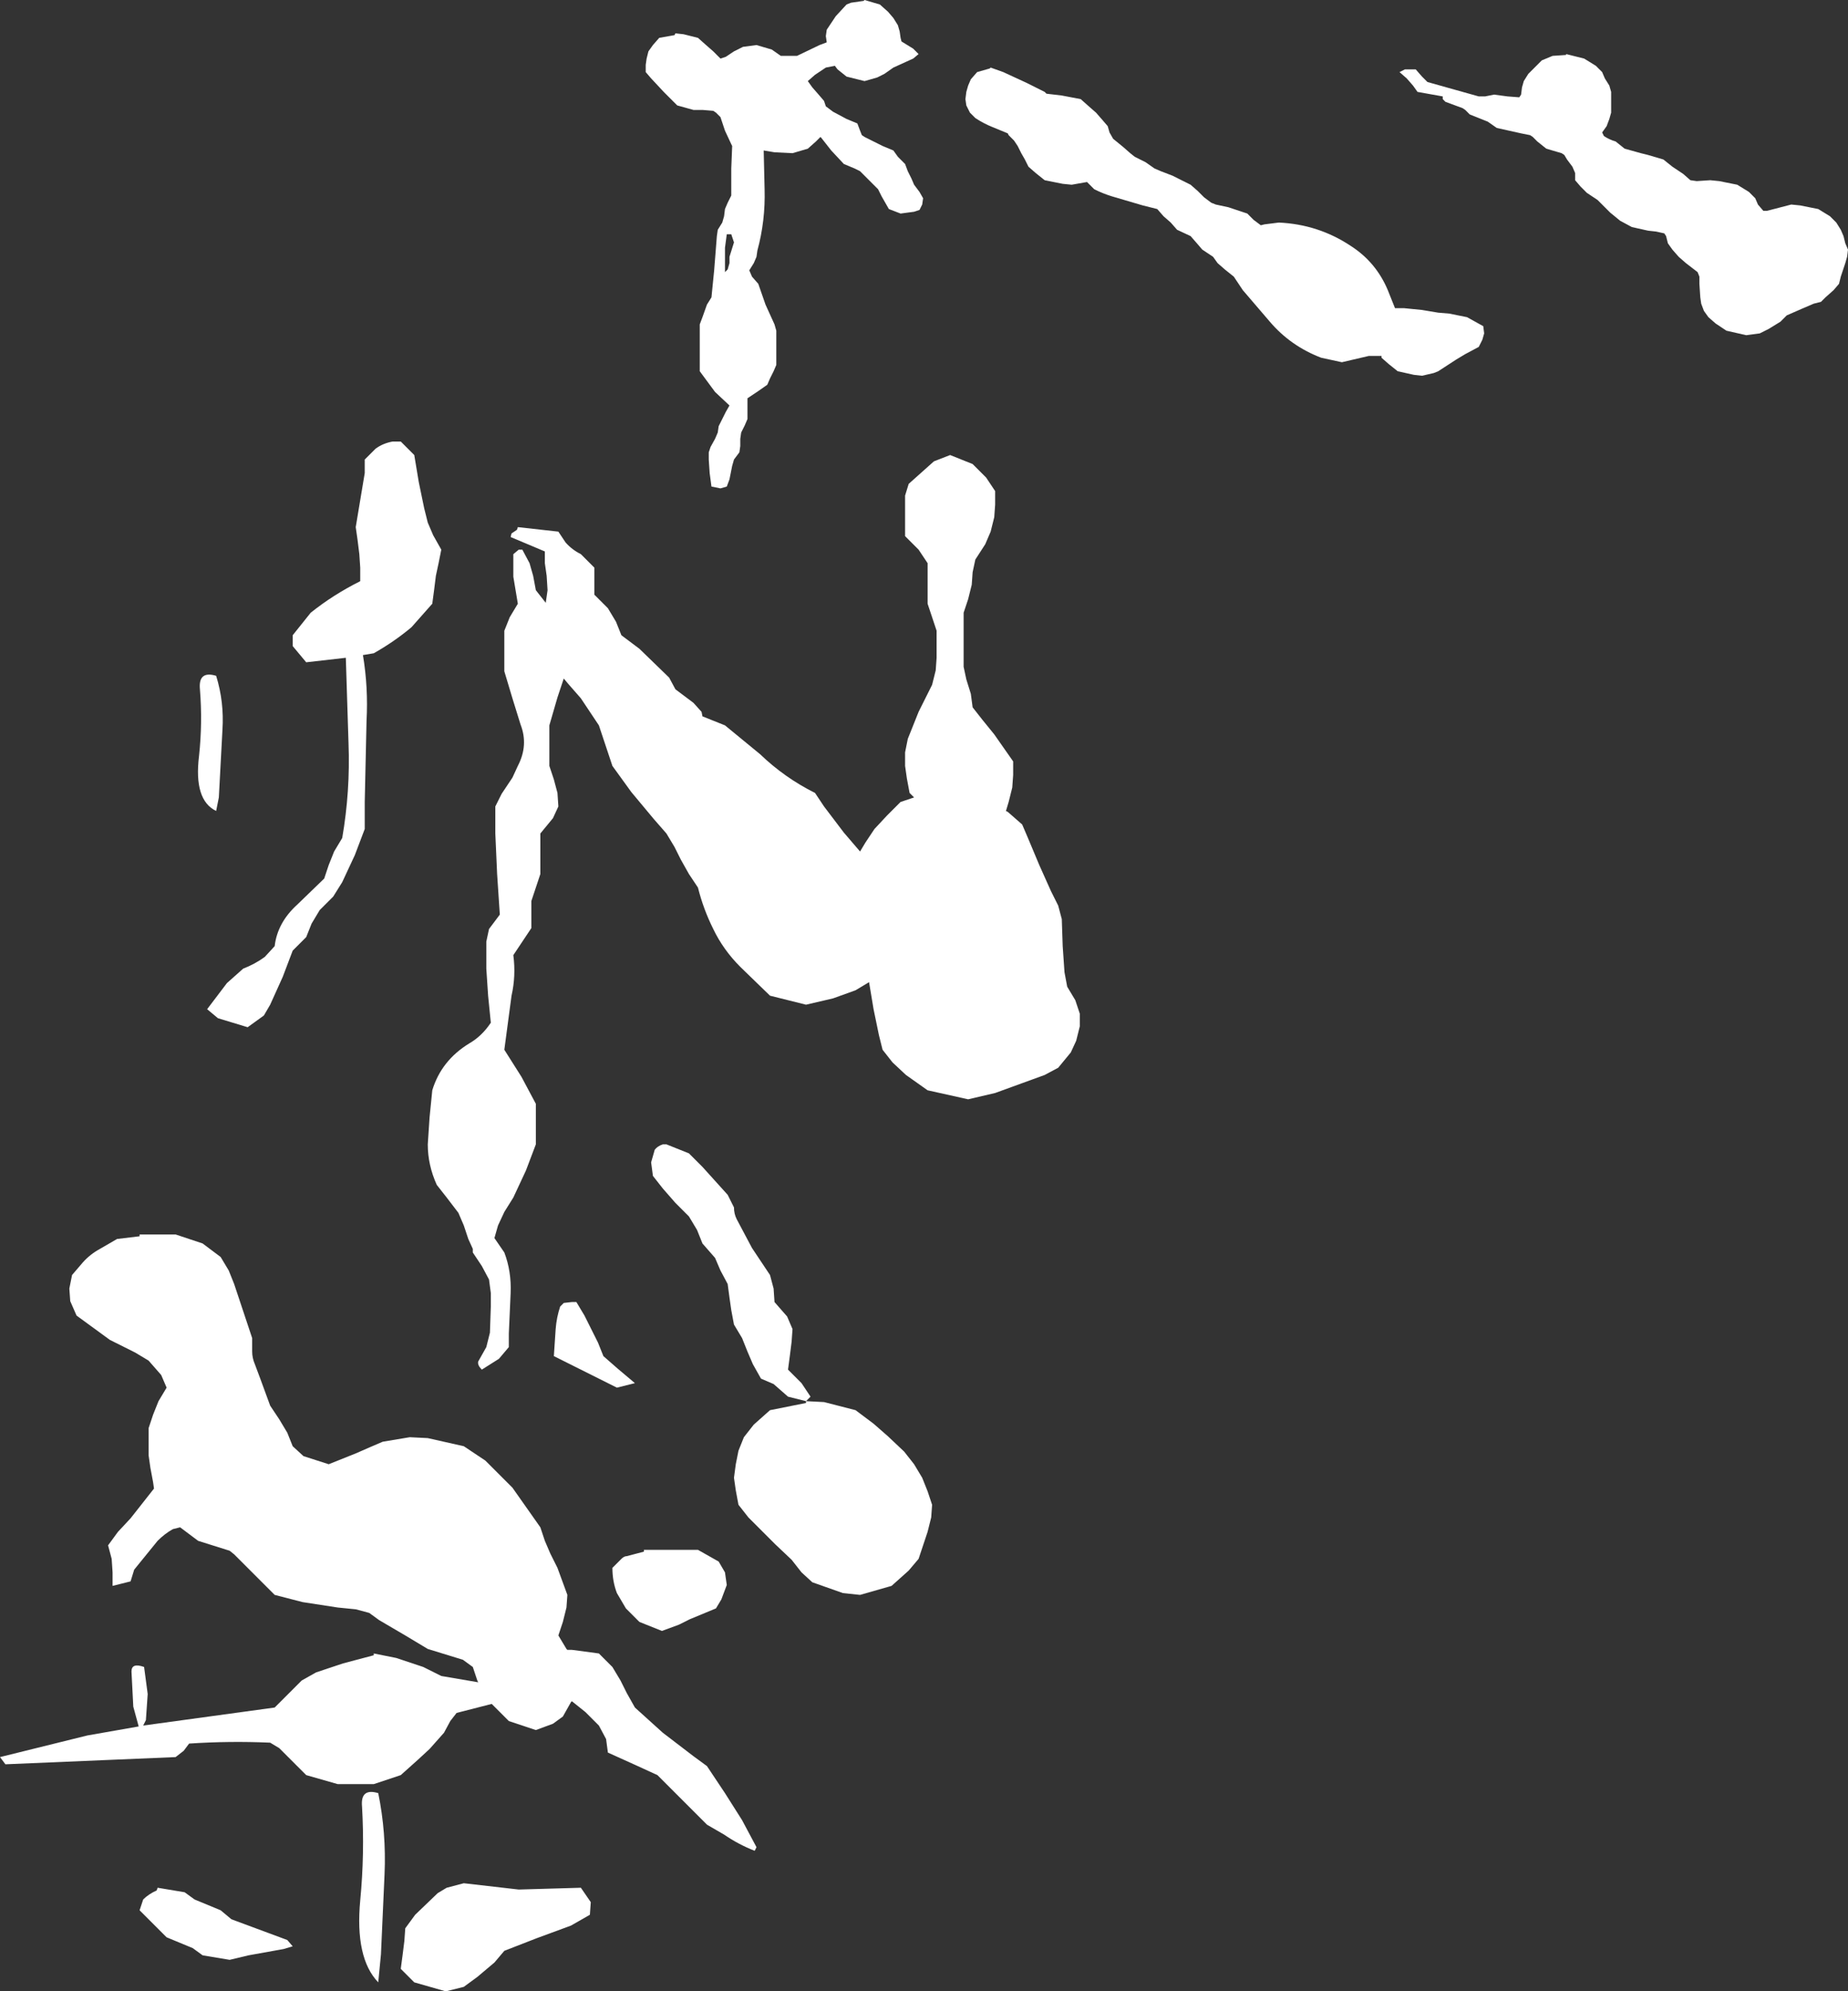 <?xml version="1.0" encoding="UTF-8" standalone="no"?>
<svg xmlns:xlink="http://www.w3.org/1999/xlink" height="110.5px" width="102.6px" xmlns="http://www.w3.org/2000/svg">
  <rect width="100%" height="100%" fill="#333333" stroke="none"/>
  <g transform="matrix(1.0, 0.0, 0.0, 1.0, 0.0, 67.5)">
    <path d="M55.0 -63.75 L55.7 -63.5 57.0 -62.9 58.0 -62.4 58.1 -62.3 58.95 -62.2 60.0 -62.0 60.45 -61.6 60.85 -61.25 61.2 -60.85 61.5 -60.5 61.6 -60.15 61.8 -59.8 62.35 -59.35 62.75 -59.0 63.0 -58.8 63.6 -58.5 64.1 -58.15 64.45 -58.0 65.1 -57.75 65.5 -57.55 66.1 -57.25 66.5 -56.9 66.85 -56.55 67.25 -56.25 67.5 -56.15 68.2 -56.0 68.5 -55.9 69.25 -55.65 69.6 -55.3 70.0 -55.0 70.2 -55.05 71.0 -55.15 Q73.2 -55.05 75.0 -53.85 76.4 -52.95 77.05 -51.4 L77.45 -50.4 77.95 -50.4 78.95 -50.3 79.85 -50.15 80.45 -50.1 81.45 -49.9 82.35 -49.4 82.4 -49.0 82.3 -48.65 82.1 -48.25 81.35 -47.85 80.85 -47.55 79.85 -46.9 79.6 -46.8 78.95 -46.65 78.5 -46.7 77.6 -46.9 77.1 -47.3 76.7 -47.65 76.7 -47.75 76.0 -47.75 74.5 -47.4 73.35 -47.65 Q71.65 -48.3 70.5 -49.65 L69.0 -51.4 68.5 -52.15 68.0 -52.55 67.6 -52.9 67.35 -53.25 66.75 -53.65 66.45 -54.0 66.1 -54.4 65.35 -54.75 65.0 -55.15 64.6 -55.5 64.25 -55.9 63.45 -56.1 61.75 -56.6 Q61.25 -56.75 60.75 -57.0 L60.35 -57.4 59.5 -57.25 59.0 -57.3 58.0 -57.5 57.5 -57.9 57.1 -58.25 56.9 -58.65 56.7 -59.0 56.5 -59.4 56.3 -59.7 56.0 -60.0 55.95 -60.1 55.1 -60.45 Q54.6 -60.65 54.15 -60.95 L53.85 -61.25 53.65 -61.65 53.6 -62.0 53.65 -62.4 53.75 -62.75 53.9 -63.1 54.25 -63.5 54.95 -63.7 55.0 -63.75 M50.7 -64.25 L49.6 -63.75 49.1 -63.4 48.7 -63.2 48.0 -63.0 47.0 -63.25 46.5 -63.65 46.35 -63.85 45.85 -63.75 45.25 -63.35 44.85 -63.0 45.1 -62.65 45.45 -62.25 45.75 -61.9 45.85 -61.6 46.25 -61.3 47.0 -60.9 47.6 -60.65 47.75 -60.25 47.85 -60.0 48.0 -59.9 49.0 -59.4 49.6 -59.15 49.85 -58.8 50.25 -58.4 50.4 -58.0 50.6 -57.6 50.75 -57.25 51.05 -56.85 51.25 -56.5 51.2 -56.15 51.05 -55.85 50.75 -55.75 50.0 -55.65 49.35 -55.9 49.15 -56.25 48.95 -56.6 48.75 -57.0 48.35 -57.4 48.0 -57.75 47.75 -58.0 47.45 -58.15 46.85 -58.4 46.15 -59.15 45.6 -59.85 45.55 -59.9 45.3 -59.65 44.85 -59.25 44.0 -59.0 43.0 -59.05 42.4 -59.15 42.45 -57.0 Q42.5 -55.25 42.05 -53.6 L42.0 -53.25 41.85 -52.9 41.6 -52.5 41.75 -52.15 42.1 -51.75 42.5 -50.6 43.0 -49.5 43.1 -49.15 43.1 -48.4 43.1 -47.65 43.1 -47.25 42.95 -46.9 42.75 -46.5 42.6 -46.15 42.1 -45.8 41.5 -45.4 41.5 -45.0 41.5 -44.65 41.5 -44.25 41.35 -43.9 41.15 -43.5 41.1 -43.15 41.1 -42.75 41.05 -42.4 40.75 -42.0 40.65 -41.65 40.5 -40.9 40.35 -40.5 40.0 -40.4 39.5 -40.5 39.4 -41.25 39.35 -42.0 39.35 -42.4 39.45 -42.7 39.7 -43.15 39.85 -43.5 39.9 -43.85 40.3 -44.65 40.5 -45.0 39.7 -45.75 38.85 -46.9 38.85 -47.65 38.85 -48.75 38.85 -49.5 39.0 -49.9 39.25 -50.6 39.5 -51.0 39.65 -52.5 39.8 -54.4 39.85 -54.75 40.1 -55.15 40.2 -55.5 40.25 -55.9 40.4 -56.25 40.6 -56.65 40.6 -58.15 40.65 -59.4 40.6 -59.5 40.25 -60.25 40.0 -61.0 39.75 -61.25 39.6 -61.35 39.0 -61.4 38.5 -61.4 37.6 -61.65 37.25 -62.0 36.85 -62.4 36.15 -63.15 35.85 -63.5 35.85 -63.9 35.9 -64.25 36.0 -64.65 36.25 -65.0 36.6 -65.4 37.45 -65.55 37.5 -65.65 37.95 -65.6 38.75 -65.4 39.2 -65.0 39.6 -64.65 40.0 -64.25 40.3 -64.35 40.75 -64.65 41.25 -64.9 42.0 -65.0 42.85 -64.75 43.35 -64.4 44.25 -64.4 45.5 -65.0 45.9 -65.15 45.85 -65.5 45.9 -65.85 46.4 -66.6 47.0 -67.25 47.25 -67.35 47.95 -67.45 48.0 -67.5 48.85 -67.25 49.3 -66.85 49.6 -66.5 49.85 -66.1 49.95 -65.75 50.0 -65.4 50.05 -65.2 50.7 -64.8 51.0 -64.5 50.7 -64.25 M40.75 -54.05 L40.6 -54.5 40.35 -54.5 40.25 -53.75 40.25 -53.0 40.25 -52.4 40.4 -52.55 40.5 -52.9 40.5 -53.25 40.75 -54.05 M78.1 -63.15 L77.7 -63.5 78.0 -63.65 78.6 -63.65 78.95 -63.25 79.2 -63.0 79.25 -62.95 80.85 -62.5 82.1 -62.15 82.45 -62.15 82.95 -62.25 83.7 -62.15 84.35 -62.1 84.45 -62.25 84.5 -62.65 84.6 -63.0 84.85 -63.4 85.2 -63.75 85.6 -64.15 86.2 -64.4 86.95 -64.45 86.95 -64.5 87.95 -64.25 88.6 -63.85 88.95 -63.5 89.1 -63.15 89.35 -62.75 89.45 -62.4 89.45 -62.0 89.45 -61.65 89.45 -61.25 89.35 -60.9 89.2 -60.5 88.95 -60.15 89.05 -59.95 Q89.35 -59.75 89.7 -59.65 L90.2 -59.25 91.1 -59.0 91.5 -58.9 92.35 -58.65 92.85 -58.25 93.45 -57.85 93.85 -57.5 94.2 -57.45 94.95 -57.5 95.45 -57.45 96.45 -57.25 97.1 -56.85 97.45 -56.5 97.6 -56.15 97.9 -55.8 98.1 -55.8 99.45 -56.15 99.95 -56.1 100.95 -55.9 101.6 -55.5 101.95 -55.15 102.2 -54.75 102.35 -54.4 102.45 -54.0 102.6 -53.65 102.55 -53.25 102.45 -52.9 102.2 -52.15 102.1 -51.75 101.8 -51.4 101.35 -51.0 101.1 -50.75 100.7 -50.65 100.0 -50.35 99.2 -50.0 98.85 -49.65 98.2 -49.25 97.7 -49.0 96.95 -48.9 95.85 -49.15 95.25 -49.55 94.85 -49.9 94.6 -50.25 94.45 -50.65 94.4 -51.0 94.35 -51.75 94.35 -52.15 94.25 -52.4 93.6 -52.9 93.2 -53.25 92.85 -53.65 92.6 -54.0 92.5 -54.4 92.4 -54.55 91.95 -54.65 91.5 -54.7 90.6 -54.9 89.95 -55.25 89.4 -55.7 88.7 -56.4 88.1 -56.8 87.75 -57.15 87.45 -57.5 87.45 -57.9 87.3 -58.25 87.0 -58.65 86.85 -58.9 86.7 -59.0 85.85 -59.25 85.35 -59.65 85.1 -59.9 84.95 -60.0 84.45 -60.1 83.1 -60.4 82.6 -60.75 81.6 -61.15 81.35 -61.4 81.2 -61.5 80.25 -61.85 80.1 -62.0 80.1 -62.15 78.7 -62.4 78.45 -62.75 78.1 -63.15 M31.4 -37.4 Q31.75 -37.0 32.25 -36.75 L33.0 -36.0 33.0 -35.25 33.0 -34.5 33.75 -33.75 34.2 -33.0 34.5 -32.25 35.5 -31.5 37.15 -29.9 37.5 -29.25 38.5 -28.5 38.95 -28.0 39.0 -27.75 40.25 -27.25 42.2 -25.65 Q43.55 -24.35 45.25 -23.5 L45.75 -22.75 46.85 -21.3 47.75 -20.25 48.05 -20.75 48.55 -21.5 49.25 -22.25 50.0 -23.0 50.75 -23.25 50.5 -23.5 50.35 -24.3 50.25 -25.0 50.25 -25.75 50.4 -26.5 51.0 -28.0 51.75 -29.5 51.95 -30.3 52.0 -31.0 52.0 -31.75 52.0 -32.5 51.75 -33.25 51.5 -34.0 51.5 -34.75 51.5 -35.5 51.5 -36.25 51.0 -37.0 50.25 -37.75 50.25 -38.5 50.25 -39.25 50.25 -40.0 50.45 -40.65 51.85 -41.9 52.75 -42.25 54.0 -41.75 54.75 -41.0 55.25 -40.25 55.25 -39.5 55.2 -38.8 55.0 -38.0 54.7 -37.3 54.15 -36.45 54.0 -35.75 53.95 -35.05 53.75 -34.25 53.5 -33.5 53.5 -32.75 53.5 -32.0 53.5 -31.25 53.5 -30.5 53.65 -29.8 53.9 -29.0 54.0 -28.25 54.55 -27.55 55.2 -26.75 56.25 -25.25 56.25 -24.5 56.2 -23.8 56.0 -23.0 55.85 -22.5 55.95 -22.45 56.75 -21.75 57.05 -21.05 57.7 -19.5 58.35 -18.05 58.75 -17.25 58.95 -16.5 59.0 -15.0 59.1 -13.55 59.25 -12.75 59.7 -12.0 59.95 -11.25 59.95 -10.55 59.75 -9.75 59.45 -9.1 58.75 -8.25 58.0 -7.85 55.25 -6.85 53.75 -6.5 51.5 -7.0 50.3 -7.85 49.55 -8.55 49.0 -9.25 48.8 -10.05 48.5 -11.5 48.25 -13.0 47.5 -12.55 46.25 -12.1 44.75 -11.75 42.75 -12.25 41.1 -13.85 Q40.15 -14.8 39.6 -15.95 39.05 -17.05 38.75 -18.25 L38.25 -19.0 37.8 -19.8 37.45 -20.5 37.0 -21.25 36.3 -22.05 35.05 -23.55 34.0 -25.0 33.75 -25.75 33.5 -26.5 33.25 -27.25 32.75 -28.0 32.25 -28.75 31.55 -29.55 31.3 -29.85 30.95 -28.8 30.5 -27.25 30.5 -26.5 30.5 -25.75 30.5 -25.0 30.75 -24.25 30.95 -23.5 31.0 -22.75 30.7 -22.1 30.0 -21.25 30.0 -20.5 30.0 -19.75 30.0 -19.0 29.75 -18.25 29.5 -17.5 29.5 -16.75 29.5 -16.0 29.0 -15.25 28.5 -14.5 Q28.65 -13.35 28.4 -12.25 L28.2 -10.75 28.0 -9.25 28.95 -7.75 29.75 -6.25 29.75 -5.5 29.75 -4.75 29.75 -4.0 29.2 -2.55 28.5 -1.05 28.0 -0.25 27.65 0.5 27.45 1.2 28.0 2.0 Q28.4 3.05 28.35 4.25 L28.25 6.5 28.25 7.25 27.7 7.9 26.75 8.5 Q26.5 8.25 26.55 8.05 L27.0 7.25 27.2 6.45 27.25 5.0 27.25 4.25 27.15 3.5 26.75 2.75 26.25 2.0 26.25 1.8 26.0 1.25 25.75 0.5 25.45 -0.2 24.8 -1.05 24.25 -1.75 Q23.75 -2.85 23.75 -4.0 L23.85 -5.5 24.0 -7.0 Q24.5 -8.65 26.05 -9.6 26.75 -10.0 27.25 -10.75 L27.1 -12.25 27.0 -13.75 27.0 -15.25 27.15 -15.95 27.75 -16.75 27.6 -19.0 27.5 -21.25 27.5 -22.75 27.85 -23.45 28.45 -24.35 28.75 -25.0 Q29.35 -26.15 28.9 -27.3 L28.45 -28.75 28.0 -30.25 28.0 -31.0 28.0 -31.75 28.0 -32.5 28.3 -33.25 28.75 -34.0 28.5 -35.5 28.5 -36.75 28.8 -37.0 29.0 -37.0 29.4 -36.25 29.6 -35.55 29.75 -34.75 30.3 -34.05 30.4 -34.75 30.35 -35.55 30.25 -36.25 30.25 -36.75 30.25 -36.9 28.35 -37.7 28.4 -37.9 28.7 -38.1 28.75 -38.25 31.0 -38.0 31.4 -37.4 M23.25 -40.75 L23.55 -39.3 23.75 -38.5 24.05 -37.8 24.5 -37.0 24.35 -36.25 24.2 -35.55 24.1 -34.75 24.0 -34.0 22.85 -32.7 Q21.9 -31.9 20.75 -31.25 L20.15 -31.15 Q20.45 -29.35 20.35 -27.5 L20.25 -23.0 20.25 -21.5 19.7 -20.05 19.0 -18.55 18.5 -17.75 17.75 -17.0 17.3 -16.25 17.0 -15.5 16.25 -14.75 15.7 -13.3 15.0 -11.75 14.65 -11.15 13.75 -10.5 12.1 -11.0 11.5 -11.5 12.6 -12.95 13.5 -13.75 Q14.15 -14.0 14.7 -14.4 L15.25 -15.0 Q15.4 -16.3 16.5 -17.3 L18.0 -18.75 18.25 -19.5 18.55 -20.25 19.0 -21.0 Q19.45 -23.6 19.35 -26.25 L19.2 -31.0 17.0 -30.75 16.25 -31.65 16.25 -32.25 17.25 -33.5 Q18.5 -34.5 20.0 -35.25 L20.0 -36.0 19.95 -36.75 19.85 -37.55 19.75 -38.25 20.0 -39.75 20.25 -41.25 20.25 -42.0 20.85 -42.6 Q21.25 -42.9 21.8 -43.0 L22.25 -43.0 23.0 -42.25 23.25 -40.75 M11.1 -29.25 Q11.0 -30.3 12.0 -30.0 12.45 -28.55 12.35 -27.0 L12.15 -23.25 12.0 -22.5 Q10.75 -23.1 11.05 -25.55 11.25 -27.4 11.1 -29.25 M36.8 -4.0 L37.0 -4.0 38.25 -3.5 39.0 -2.75 40.4 -1.2 40.75 -0.5 Q40.75 -0.15 40.9 0.15 L41.75 1.75 42.75 3.25 42.95 4.0 43.0 4.75 43.7 5.55 44.0 6.25 43.95 6.95 43.85 7.75 43.75 8.5 44.5 9.25 45.0 10.0 44.75 10.25 45.75 10.3 47.5 10.75 48.5 11.5 49.3 12.2 50.2 13.05 50.75 13.75 51.2 14.5 51.5 15.25 51.75 16.0 51.7 16.7 51.5 17.5 51.25 18.25 51.0 19.0 50.45 19.65 49.5 20.5 47.75 21.0 46.8 20.9 45.1 20.3 44.5 19.75 43.95 19.05 43.05 18.2 41.55 16.7 41.0 16.0 40.85 15.2 40.75 14.5 40.85 13.75 41.0 13.0 41.3 12.25 41.85 11.55 42.75 10.75 44.75 10.35 44.75 10.25 43.75 10.0 42.95 9.3 42.25 9.0 41.8 8.2 41.5 7.5 41.2 6.75 40.75 6.0 40.6 5.2 40.5 4.5 40.4 3.75 40.0 3.0 39.7 2.3 39.0 1.5 38.7 0.75 38.25 0.0 37.5 -0.75 36.8 -1.55 36.25 -2.25 36.15 -3.0 36.35 -3.7 Q36.5 -3.9 36.8 -4.0 M42.0 35.0 L41.9 35.2 Q41.0 34.85 40.2 34.3 L39.25 33.75 38.5 33.0 37.25 31.75 36.5 31.0 35.3 30.45 33.75 29.75 33.65 29.0 33.25 28.25 32.5 27.5 31.75 26.9 31.7 26.95 31.25 27.75 30.7 28.15 29.75 28.5 28.25 28.0 27.5 27.25 27.3 27.05 25.35 27.55 25.0 28.0 24.65 28.65 23.85 29.55 23.2 30.15 22.25 31.0 20.75 31.5 18.75 31.5 17.0 31.0 16.25 30.25 15.5 29.5 15.0 29.2 Q12.75 29.1 10.5 29.25 L10.2 29.65 9.75 30.0 0.3 30.4 0.0 30.0 4.85 28.8 7.7 28.3 7.4 27.2 7.3 25.25 Q7.3 24.75 8.0 25.0 L8.2 26.5 8.1 27.95 7.95 28.25 15.25 27.25 16.0 26.5 16.75 25.75 17.55 25.3 19.05 24.8 20.75 24.35 20.75 24.25 22.0 24.5 23.5 25.0 24.5 25.5 26.55 25.85 26.5 25.75 26.25 25.0 25.7 24.6 23.75 24.0 22.5 23.25 21.05 22.4 20.5 22.0 19.75 21.8 18.75 21.7 16.8 21.4 15.25 21.0 14.5 20.25 13.75 19.5 13.0 18.75 12.75 18.55 11.0 18.0 10.0 17.25 9.6 17.35 Q9.15 17.6 8.75 18.0 L7.45 19.6 7.25 20.25 6.25 20.5 6.25 19.75 6.2 19.0 6.0 18.25 6.55 17.5 7.25 16.75 8.55 15.1 8.5 14.75 8.35 13.95 8.25 13.25 8.25 12.5 8.25 11.75 8.5 11.0 8.8 10.25 9.25 9.5 8.95 8.8 8.25 8.0 7.5 7.55 6.1 6.85 4.25 5.5 3.9 4.7 3.85 4.0 4.0 3.25 4.6 2.55 Q5.0 2.1 5.55 1.8 L6.5 1.25 7.75 1.1 7.75 1.0 9.75 1.0 11.25 1.5 12.25 2.25 12.7 3.0 13.0 3.75 13.5 5.25 14.0 6.75 14.0 7.5 Q14.0 7.85 14.15 8.2 L14.45 9.0 15.0 10.5 15.5 11.25 15.95 12.0 16.25 12.75 16.85 13.3 18.25 13.75 19.75 13.15 20.55 12.8 21.25 12.5 22.75 12.25 23.75 12.3 25.75 12.75 26.95 13.55 28.45 15.05 30.0 17.25 30.25 18.0 30.55 18.7 30.95 19.5 31.5 21.0 31.45 21.7 31.25 22.5 31.0 23.25 31.45 24.0 31.5 24.05 31.75 24.05 33.25 24.25 34.0 25.0 34.45 25.75 34.8 26.45 35.25 27.25 36.8 28.65 38.5 29.95 39.25 30.5 40.25 32.0 41.2 33.5 42.0 35.0 M32.0 4.75 L32.45 5.5 32.8 6.2 33.2 7.0 33.5 7.75 34.3 8.45 35.25 9.25 34.25 9.5 31.75 8.25 30.75 7.75 30.85 6.25 Q30.9 5.6 31.1 5.0 L31.3 4.8 31.75 4.75 32.0 4.75 M38.75 18.5 L39.9 19.15 40.25 19.75 40.35 20.45 40.05 21.25 39.75 21.75 38.3 22.35 37.7 22.65 36.75 23.0 35.5 22.5 34.75 21.75 34.25 20.9 Q34.0 20.25 34.0 19.5 L34.5 19.0 Q34.65 18.85 34.8 18.85 L35.75 18.6 35.75 18.5 38.75 18.5 M8.5 39.25 L7.75 38.5 7.95 37.9 Q8.25 37.6 8.7 37.4 L8.75 37.25 10.25 37.5 10.8 37.9 12.25 38.5 12.85 39.0 15.95 40.15 16.25 40.5 15.75 40.65 13.8 41.0 12.75 41.25 11.25 41.0 10.7 40.6 9.25 40.0 8.5 39.25 M20.1 32.75 Q20.0 31.7 21.0 32.0 21.45 34.2 21.35 36.5 L21.15 40.95 21.0 42.5 Q19.7 41.15 20.0 37.95 20.25 35.35 20.1 32.75 M27.45 41.4 L26.5 42.2 25.75 42.75 24.75 43.0 23.0 42.5 22.25 41.75 22.35 41.0 22.45 40.2 22.5 39.5 23.05 38.75 24.3 37.55 24.8 37.25 25.75 37.0 28.8 37.35 32.25 37.25 32.8 38.05 32.75 38.75 31.7 39.35 29.8 40.05 28.0 40.75 27.45 41.4" fill="#ffffff" fill-rule="evenodd" stroke="none"/>
  </g>
</svg>
